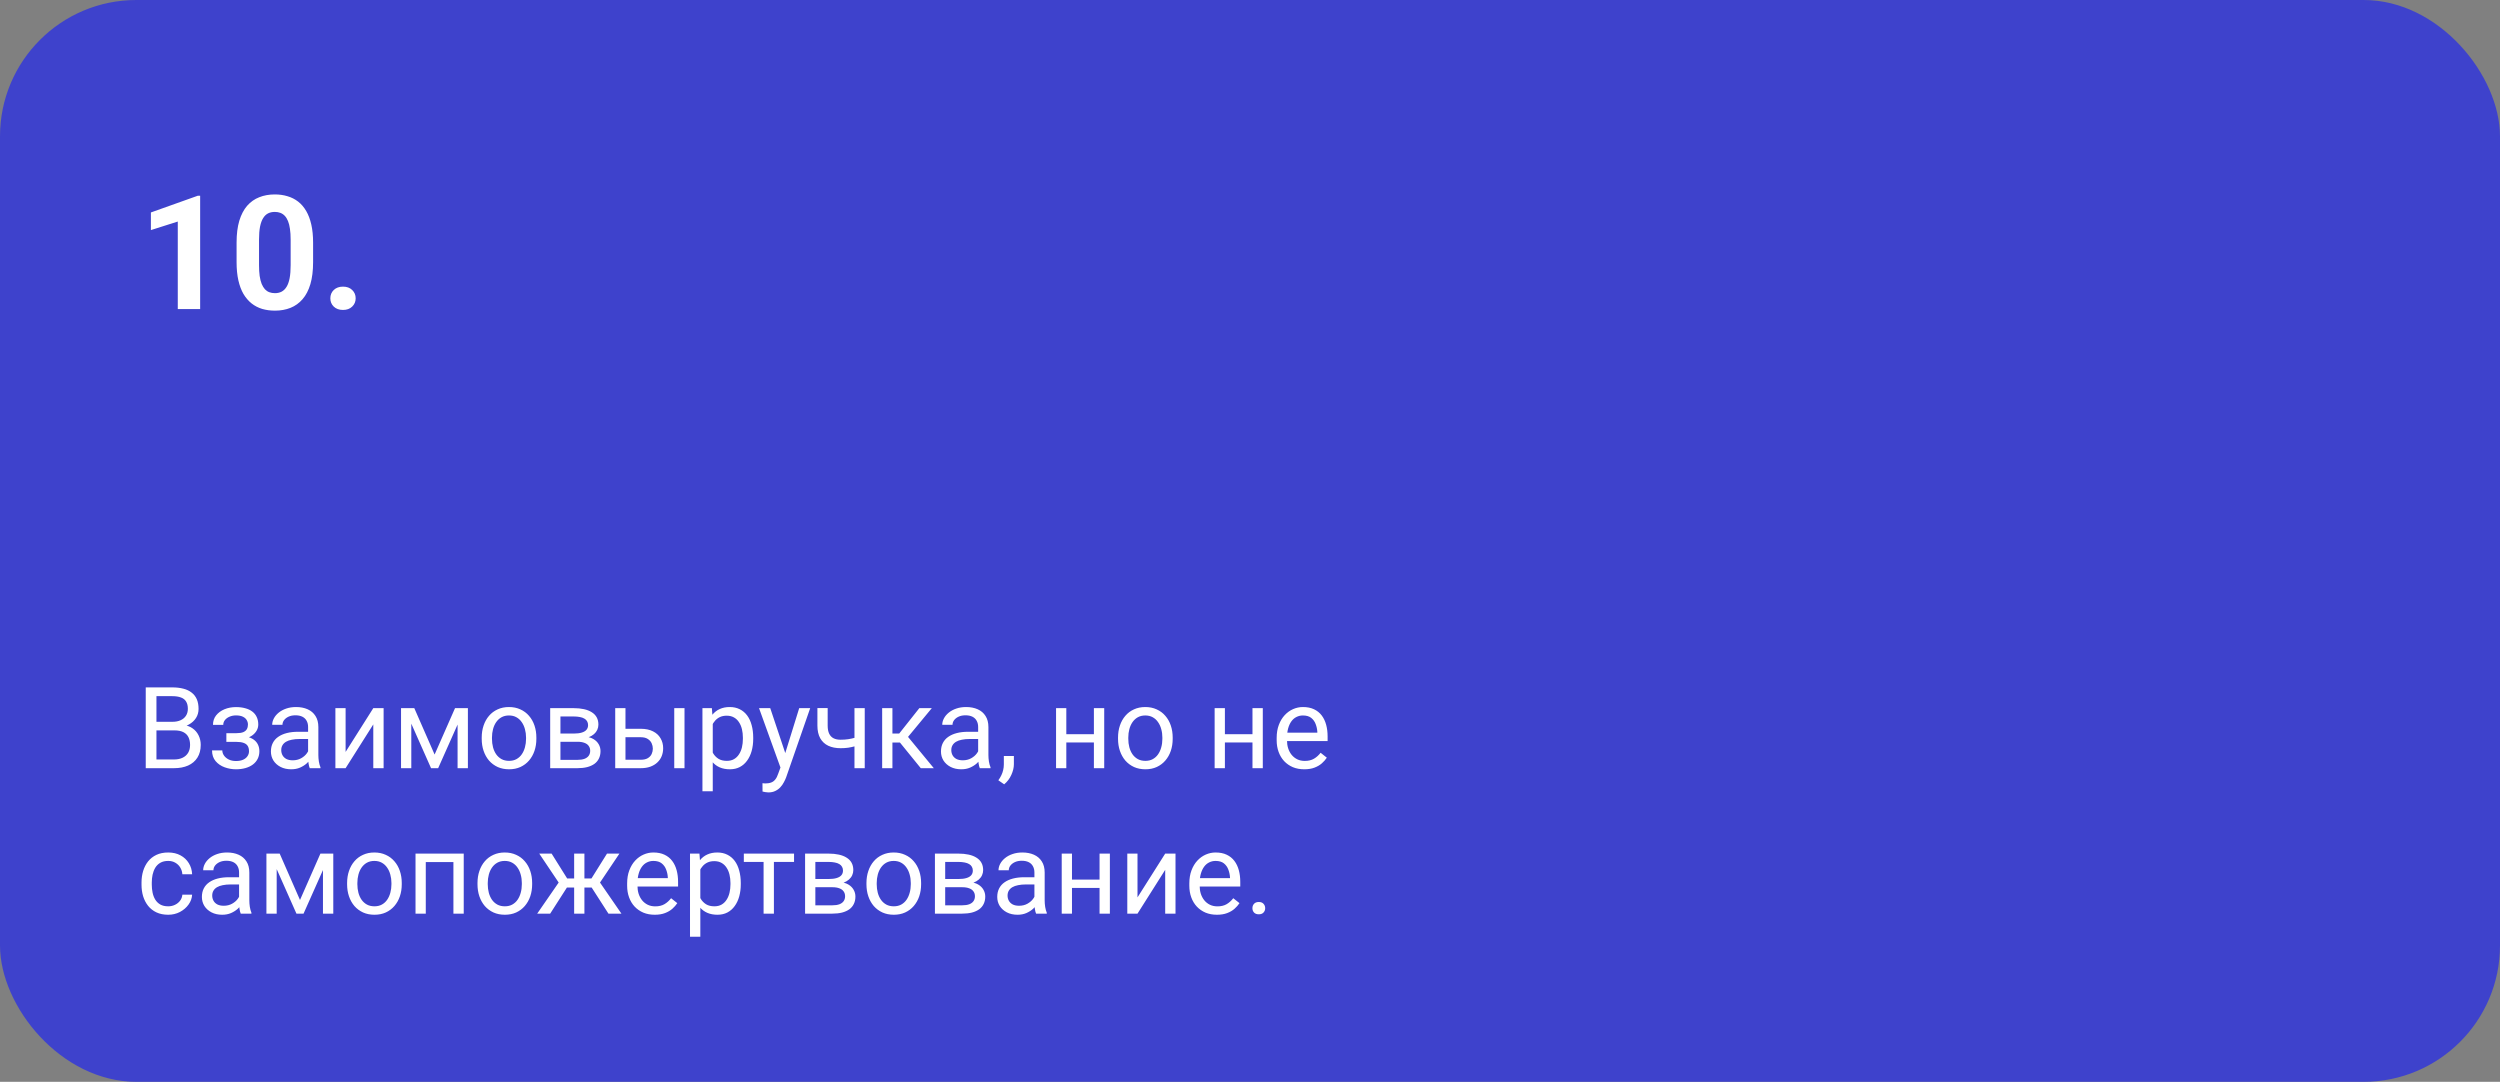 <?xml version="1.0" encoding="UTF-8"?> <svg xmlns="http://www.w3.org/2000/svg" width="550" height="238" viewBox="0 0 550 238" fill="none"><rect x="0" y="0" width="550" height="238" fill="#808080" stroke="none"/> <rect width="550" height="238" rx="30" fill="#3E42CC"></rect> <path d="M44.033 43.066V68H39.111V48.74L33.198 50.62V46.74L43.503 43.066H44.033ZM68.881 53.371V57.678C68.881 59.546 68.682 61.158 68.283 62.514C67.884 63.859 67.309 64.964 66.557 65.83C65.817 66.684 64.934 67.316 63.908 67.727C62.883 68.137 61.743 68.342 60.49 68.342C59.488 68.342 58.553 68.216 57.688 67.966C56.822 67.704 56.041 67.299 55.346 66.752C54.663 66.206 54.07 65.516 53.569 64.685C53.079 63.842 52.703 62.839 52.441 61.677C52.179 60.515 52.048 59.182 52.048 57.678V53.371C52.048 51.503 52.247 49.902 52.646 48.569C53.056 47.224 53.632 46.125 54.372 45.27C55.124 44.416 56.013 43.789 57.038 43.391C58.063 42.98 59.203 42.775 60.456 42.775C61.459 42.775 62.387 42.906 63.242 43.169C64.108 43.419 64.888 43.812 65.583 44.348C66.278 44.883 66.87 45.572 67.36 46.416C67.85 47.247 68.226 48.244 68.488 49.406C68.75 50.557 68.881 51.879 68.881 53.371ZM63.942 58.327V52.705C63.942 51.804 63.891 51.018 63.789 50.346C63.697 49.674 63.555 49.104 63.361 48.637C63.168 48.159 62.928 47.771 62.644 47.475C62.359 47.179 62.034 46.962 61.669 46.826C61.305 46.689 60.9 46.621 60.456 46.621C59.898 46.621 59.402 46.729 58.969 46.945C58.548 47.162 58.189 47.509 57.893 47.988C57.596 48.455 57.368 49.081 57.209 49.868C57.061 50.642 56.987 51.588 56.987 52.705V58.327C56.987 59.227 57.032 60.019 57.123 60.703C57.226 61.386 57.374 61.973 57.568 62.463C57.773 62.941 58.012 63.334 58.286 63.642C58.571 63.938 58.895 64.155 59.26 64.291C59.636 64.428 60.046 64.497 60.49 64.497C61.037 64.497 61.521 64.388 61.943 64.172C62.376 63.944 62.74 63.591 63.037 63.112C63.344 62.622 63.572 61.984 63.72 61.198C63.868 60.412 63.942 59.455 63.942 58.327ZM72.675 65.624C72.675 64.895 72.926 64.286 73.427 63.796C73.94 63.306 74.618 63.061 75.461 63.061C76.304 63.061 76.976 63.306 77.478 63.796C77.99 64.286 78.247 64.895 78.247 65.624C78.247 66.354 77.99 66.963 77.478 67.453C76.976 67.943 76.304 68.188 75.461 68.188C74.618 68.188 73.94 67.943 73.427 67.453C72.926 66.963 72.675 66.354 72.675 65.624Z" fill="white"></path> <path d="M38.398 160.687H33.894L33.87 158.795H37.959C38.634 158.795 39.224 158.681 39.729 158.453C40.234 158.225 40.624 157.9 40.901 157.477C41.186 157.045 41.328 156.533 41.328 155.938C41.328 155.287 41.202 154.758 40.95 154.352C40.706 153.937 40.327 153.635 39.815 153.448C39.31 153.253 38.667 153.155 37.886 153.155H34.419V169H32.063V151.227H37.886C38.797 151.227 39.611 151.32 40.327 151.507C41.043 151.686 41.65 151.971 42.146 152.362C42.651 152.744 43.033 153.233 43.294 153.827C43.554 154.421 43.684 155.133 43.684 155.963C43.684 156.695 43.497 157.359 43.123 157.953C42.748 158.539 42.227 159.019 41.56 159.393C40.901 159.767 40.128 160.007 39.241 160.113L38.398 160.687ZM38.289 169H32.966L34.297 167.083H38.289C39.037 167.083 39.672 166.953 40.193 166.693C40.722 166.432 41.125 166.066 41.401 165.594C41.678 165.114 41.816 164.549 41.816 163.897C41.816 163.238 41.698 162.669 41.462 162.188C41.226 161.708 40.856 161.338 40.352 161.078C39.847 160.817 39.196 160.687 38.398 160.687H35.041L35.066 158.795H39.656L40.156 159.479C41.011 159.552 41.735 159.796 42.329 160.211C42.923 160.618 43.375 161.139 43.684 161.773C44.002 162.408 44.16 163.108 44.16 163.873C44.16 164.98 43.916 165.916 43.428 166.681C42.948 167.438 42.268 168.015 41.389 168.414C40.51 168.805 39.477 169 38.289 169ZM52.229 162.689H49.8V161.297H52.046C52.672 161.297 53.169 161.22 53.535 161.065C53.901 160.903 54.162 160.679 54.316 160.394C54.471 160.109 54.548 159.776 54.548 159.393C54.548 159.051 54.459 158.73 54.28 158.429C54.109 158.119 53.832 157.871 53.45 157.684C53.067 157.489 52.554 157.391 51.912 157.391C51.391 157.391 50.919 157.485 50.496 157.672C50.072 157.851 49.735 158.099 49.482 158.417C49.238 158.726 49.116 159.076 49.116 159.466H46.858C46.858 158.661 47.086 157.969 47.541 157.391C48.005 156.805 48.62 156.354 49.385 156.036C50.158 155.719 51 155.56 51.912 155.56C52.677 155.56 53.36 155.646 53.962 155.816C54.573 155.979 55.09 156.223 55.513 156.549C55.936 156.866 56.257 157.265 56.477 157.745C56.705 158.217 56.819 158.766 56.819 159.393C56.819 159.841 56.713 160.264 56.502 160.663C56.29 161.061 55.985 161.415 55.586 161.725C55.187 162.026 54.703 162.262 54.133 162.433C53.572 162.604 52.937 162.689 52.229 162.689ZM49.8 161.834H52.229C53.018 161.834 53.714 161.912 54.316 162.066C54.919 162.213 55.423 162.433 55.83 162.726C56.237 163.019 56.542 163.381 56.746 163.812C56.957 164.235 57.063 164.723 57.063 165.277C57.063 165.895 56.937 166.453 56.685 166.949C56.44 167.438 56.09 167.853 55.635 168.194C55.179 168.536 54.634 168.797 53.999 168.976C53.372 169.155 52.677 169.244 51.912 169.244C51.057 169.244 50.227 169.098 49.421 168.805C48.616 168.512 47.953 168.06 47.432 167.45C46.911 166.831 46.65 166.046 46.65 165.094H48.909C48.909 165.493 49.035 165.871 49.287 166.229C49.539 166.587 49.889 166.876 50.337 167.096C50.793 167.315 51.318 167.425 51.912 167.425C52.546 167.425 53.075 167.328 53.498 167.132C53.922 166.937 54.239 166.677 54.451 166.351C54.67 166.026 54.78 165.672 54.78 165.289C54.78 164.793 54.683 164.394 54.487 164.093C54.292 163.792 53.991 163.572 53.584 163.434C53.185 163.287 52.672 163.214 52.046 163.214H49.8V161.834ZM67.781 166.742V159.942C67.781 159.422 67.675 158.97 67.463 158.587C67.26 158.197 66.951 157.896 66.536 157.684C66.121 157.472 65.608 157.367 64.998 157.367C64.428 157.367 63.927 157.464 63.496 157.66C63.073 157.855 62.739 158.111 62.495 158.429C62.259 158.746 62.141 159.088 62.141 159.454H59.883C59.883 158.982 60.005 158.514 60.249 158.05C60.493 157.586 60.843 157.167 61.299 156.793C61.763 156.41 62.316 156.109 62.959 155.89C63.61 155.662 64.334 155.548 65.132 155.548C66.092 155.548 66.939 155.711 67.671 156.036C68.412 156.362 68.989 156.854 69.404 157.513C69.828 158.164 70.039 158.982 70.039 159.967V166.119C70.039 166.559 70.076 167.027 70.149 167.523C70.23 168.019 70.348 168.447 70.503 168.805V169H68.147C68.033 168.74 67.944 168.394 67.878 167.962C67.813 167.523 67.781 167.116 67.781 166.742ZM68.171 160.992L68.196 162.579H65.913C65.27 162.579 64.697 162.632 64.192 162.738C63.687 162.835 63.264 162.986 62.922 163.189C62.581 163.393 62.32 163.649 62.141 163.958C61.962 164.26 61.873 164.614 61.873 165.021C61.873 165.436 61.966 165.814 62.153 166.156C62.34 166.498 62.621 166.77 62.996 166.974C63.378 167.169 63.846 167.267 64.399 167.267C65.091 167.267 65.701 167.12 66.231 166.827C66.759 166.534 67.178 166.176 67.488 165.753C67.805 165.33 67.976 164.919 68.001 164.52L68.965 165.606C68.908 165.948 68.753 166.327 68.501 166.742C68.249 167.157 67.911 167.556 67.488 167.938C67.073 168.312 66.576 168.626 65.999 168.878C65.429 169.122 64.786 169.244 64.07 169.244C63.175 169.244 62.389 169.069 61.714 168.719C61.047 168.369 60.526 167.901 60.151 167.315C59.785 166.721 59.602 166.058 59.602 165.326C59.602 164.618 59.74 163.995 60.017 163.458C60.294 162.913 60.693 162.461 61.213 162.103C61.734 161.737 62.361 161.46 63.093 161.273C63.826 161.086 64.644 160.992 65.547 160.992H68.171ZM76.033 165.423L82.124 155.792H84.394V169H82.124V159.369L76.033 169H73.787V155.792H76.033V165.423ZM95.613 165.997L100.105 155.792H102.278L96.394 169H94.832L88.972 155.792H91.145L95.613 165.997ZM90.486 155.792V169H88.228V155.792H90.486ZM100.667 169V155.792H102.937V169H100.667ZM105.977 162.542V162.262C105.977 161.31 106.115 160.427 106.392 159.613C106.668 158.791 107.067 158.079 107.588 157.477C108.109 156.866 108.739 156.394 109.48 156.061C110.221 155.719 111.051 155.548 111.97 155.548C112.898 155.548 113.732 155.719 114.473 156.061C115.221 156.394 115.856 156.866 116.377 157.477C116.906 158.079 117.309 158.791 117.585 159.613C117.862 160.427 118 161.31 118 162.262V162.542C118 163.495 117.862 164.378 117.585 165.191C117.309 166.005 116.906 166.717 116.377 167.328C115.856 167.93 115.225 168.402 114.485 168.744C113.752 169.077 112.922 169.244 111.995 169.244C111.067 169.244 110.233 169.077 109.492 168.744C108.752 168.402 108.117 167.93 107.588 167.328C107.067 166.717 106.668 166.005 106.392 165.191C106.115 164.378 105.977 163.495 105.977 162.542ZM108.235 162.262V162.542C108.235 163.202 108.312 163.824 108.467 164.41C108.621 164.988 108.853 165.501 109.163 165.948C109.48 166.396 109.875 166.75 110.347 167.01C110.819 167.263 111.368 167.389 111.995 167.389C112.613 167.389 113.154 167.263 113.618 167.01C114.09 166.75 114.481 166.396 114.79 165.948C115.099 165.501 115.331 164.988 115.486 164.41C115.649 163.824 115.73 163.202 115.73 162.542V162.262C115.73 161.611 115.649 160.996 115.486 160.418C115.331 159.833 115.095 159.316 114.778 158.868C114.469 158.412 114.078 158.054 113.606 157.794C113.142 157.534 112.597 157.403 111.97 157.403C111.352 157.403 110.806 157.534 110.334 157.794C109.871 158.054 109.48 158.412 109.163 158.868C108.853 159.316 108.621 159.833 108.467 160.418C108.312 160.996 108.235 161.611 108.235 162.262ZM127.034 163.189H122.7L122.676 161.383H126.216C126.916 161.383 127.498 161.314 127.961 161.175C128.433 161.037 128.787 160.829 129.023 160.553C129.259 160.276 129.377 159.934 129.377 159.527C129.377 159.21 129.308 158.933 129.17 158.697C129.04 158.453 128.84 158.254 128.572 158.099C128.303 157.936 127.97 157.818 127.571 157.745C127.18 157.664 126.72 157.623 126.191 157.623H123.298V169H121.04V155.792H126.191C127.03 155.792 127.782 155.865 128.45 156.012C129.125 156.158 129.699 156.382 130.171 156.683C130.651 156.976 131.017 157.35 131.27 157.806C131.522 158.262 131.648 158.799 131.648 159.417C131.648 159.816 131.567 160.195 131.404 160.553C131.241 160.911 131.001 161.228 130.684 161.505C130.366 161.782 129.976 162.009 129.512 162.188C129.048 162.359 128.515 162.469 127.913 162.518L127.034 163.189ZM127.034 169H121.882L123.005 167.169H127.034C127.66 167.169 128.181 167.092 128.596 166.937C129.011 166.774 129.32 166.546 129.524 166.253C129.736 165.952 129.841 165.594 129.841 165.179C129.841 164.764 129.736 164.41 129.524 164.117C129.32 163.816 129.011 163.588 128.596 163.434C128.181 163.271 127.66 163.189 127.034 163.189H123.604L123.628 161.383H127.913L128.73 162.066C129.455 162.123 130.069 162.302 130.574 162.604C131.078 162.905 131.461 163.287 131.721 163.751C131.982 164.207 132.112 164.703 132.112 165.24C132.112 165.859 131.994 166.404 131.758 166.876C131.53 167.348 131.196 167.743 130.757 168.06C130.317 168.369 129.784 168.605 129.158 168.768C128.531 168.923 127.823 169 127.034 169ZM136.995 160.333H140.962C142.028 160.333 142.927 160.52 143.66 160.895C144.392 161.261 144.945 161.769 145.32 162.42C145.702 163.063 145.894 163.796 145.894 164.618C145.894 165.228 145.788 165.802 145.576 166.339C145.365 166.868 145.047 167.332 144.624 167.73C144.209 168.129 143.692 168.443 143.074 168.67C142.463 168.89 141.759 169 140.962 169H135.347V155.792H137.605V167.145H140.962C141.613 167.145 142.134 167.027 142.524 166.791C142.915 166.555 143.196 166.249 143.367 165.875C143.538 165.501 143.623 165.11 143.623 164.703C143.623 164.304 143.538 163.914 143.367 163.531C143.196 163.149 142.915 162.831 142.524 162.579C142.134 162.319 141.613 162.188 140.962 162.188H136.995V160.333ZM150.593 155.792V169H148.335V155.792H150.593ZM156.807 158.331V174.078H154.536V155.792H156.611L156.807 158.331ZM165.706 162.286V162.542C165.706 163.503 165.592 164.394 165.364 165.216C165.136 166.03 164.802 166.738 164.363 167.34C163.931 167.942 163.398 168.41 162.764 168.744C162.129 169.077 161.401 169.244 160.579 169.244C159.74 169.244 159 169.106 158.357 168.829C157.714 168.552 157.169 168.15 156.721 167.621C156.274 167.092 155.916 166.457 155.647 165.716C155.387 164.976 155.208 164.142 155.11 163.214V161.847C155.208 160.87 155.391 159.995 155.659 159.222C155.928 158.449 156.282 157.79 156.721 157.245C157.169 156.691 157.71 156.272 158.345 155.987C158.979 155.694 159.712 155.548 160.542 155.548C161.372 155.548 162.109 155.711 162.751 156.036C163.394 156.354 163.936 156.809 164.375 157.403C164.814 157.997 165.144 158.709 165.364 159.54C165.592 160.361 165.706 161.277 165.706 162.286ZM163.435 162.542V162.286C163.435 161.627 163.366 161.008 163.228 160.431C163.089 159.845 162.874 159.332 162.581 158.893C162.296 158.445 161.93 158.095 161.482 157.843C161.034 157.582 160.501 157.452 159.883 157.452C159.313 157.452 158.817 157.55 158.394 157.745C157.979 157.94 157.625 158.205 157.332 158.539C157.039 158.864 156.799 159.238 156.611 159.662C156.432 160.077 156.298 160.508 156.208 160.956V164.117C156.371 164.687 156.599 165.224 156.892 165.729C157.185 166.225 157.576 166.628 158.064 166.937C158.552 167.238 159.167 167.389 159.907 167.389C160.518 167.389 161.042 167.263 161.482 167.01C161.93 166.75 162.296 166.396 162.581 165.948C162.874 165.501 163.089 164.988 163.228 164.41C163.366 163.824 163.435 163.202 163.435 162.542ZM172.151 167.633L175.825 155.792H178.242L172.944 171.039C172.822 171.364 172.66 171.714 172.456 172.088C172.261 172.471 172.008 172.833 171.699 173.175C171.39 173.517 171.016 173.793 170.576 174.005C170.145 174.225 169.628 174.334 169.026 174.334C168.847 174.334 168.619 174.31 168.342 174.261C168.066 174.212 167.87 174.172 167.756 174.139L167.744 172.308C167.809 172.316 167.911 172.324 168.049 172.333C168.196 172.349 168.298 172.357 168.354 172.357C168.867 172.357 169.303 172.288 169.661 172.149C170.019 172.019 170.32 171.795 170.564 171.478C170.816 171.169 171.032 170.742 171.211 170.196L172.151 167.633ZM169.453 155.792L172.883 166.046L173.469 168.426L171.846 169.256L166.987 155.792H169.453ZM190.242 155.792V169H187.983V155.792H190.242ZM189.473 161.859V163.714C189.017 163.885 188.553 164.04 188.081 164.178C187.617 164.308 187.125 164.414 186.604 164.496C186.091 164.569 185.534 164.605 184.932 164.605C183.89 164.605 182.987 164.426 182.222 164.068C181.457 163.702 180.867 163.153 180.452 162.42C180.037 161.68 179.829 160.748 179.829 159.625V155.768H182.087V159.625C182.087 160.357 182.197 160.951 182.417 161.407C182.637 161.863 182.958 162.201 183.381 162.42C183.805 162.632 184.321 162.738 184.932 162.738C185.518 162.738 186.067 162.701 186.58 162.628C187.1 162.547 187.597 162.441 188.069 162.311C188.549 162.18 189.017 162.03 189.473 161.859ZM196.333 155.792V169H194.075V155.792H196.333ZM205 155.792L198.738 163.36H195.576L195.234 161.383H197.822L202.253 155.792H205ZM202.571 169L197.712 163.019L199.165 161.383L205.439 169H202.571ZM215.193 166.742V159.942C215.193 159.422 215.087 158.97 214.875 158.587C214.672 158.197 214.363 157.896 213.948 157.684C213.533 157.472 213.02 157.367 212.41 157.367C211.84 157.367 211.34 157.464 210.908 157.66C210.485 157.855 210.151 158.111 209.907 158.429C209.671 158.746 209.553 159.088 209.553 159.454H207.295C207.295 158.982 207.417 158.514 207.661 158.05C207.905 157.586 208.255 157.167 208.711 156.793C209.175 156.41 209.728 156.109 210.371 155.89C211.022 155.662 211.746 155.548 212.544 155.548C213.504 155.548 214.351 155.711 215.083 156.036C215.824 156.362 216.401 156.854 216.816 157.513C217.24 158.164 217.451 158.982 217.451 159.967V166.119C217.451 166.559 217.488 167.027 217.561 167.523C217.642 168.019 217.76 168.447 217.915 168.805V169H215.559C215.445 168.74 215.356 168.394 215.291 167.962C215.225 167.523 215.193 167.116 215.193 166.742ZM215.583 160.992L215.608 162.579H213.325C212.682 162.579 212.109 162.632 211.604 162.738C211.099 162.835 210.676 162.986 210.334 163.189C209.993 163.393 209.732 163.649 209.553 163.958C209.374 164.26 209.285 164.614 209.285 165.021C209.285 165.436 209.378 165.814 209.565 166.156C209.753 166.498 210.033 166.77 210.408 166.974C210.79 167.169 211.258 167.267 211.812 167.267C212.503 167.267 213.114 167.12 213.643 166.827C214.172 166.534 214.591 166.176 214.9 165.753C215.217 165.33 215.388 164.919 215.413 164.52L216.377 165.606C216.32 165.948 216.165 166.327 215.913 166.742C215.661 167.157 215.323 167.556 214.9 167.938C214.485 168.312 213.988 168.626 213.411 168.878C212.841 169.122 212.198 169.244 211.482 169.244C210.587 169.244 209.801 169.069 209.126 168.719C208.459 168.369 207.938 167.901 207.563 167.315C207.197 166.721 207.014 166.058 207.014 165.326C207.014 164.618 207.153 163.995 207.429 163.458C207.706 162.913 208.105 162.461 208.625 162.103C209.146 161.737 209.773 161.46 210.505 161.273C211.238 161.086 212.056 160.992 212.959 160.992H215.583ZM223.054 166.314V168.133C223.054 168.874 222.867 169.655 222.493 170.477C222.118 171.307 221.593 171.999 220.918 172.552L219.636 171.661C219.897 171.303 220.116 170.937 220.295 170.562C220.474 170.196 220.609 169.814 220.698 169.415C220.796 169.024 220.845 168.609 220.845 168.17V166.314H223.054ZM241.096 161.517V163.348H234.114V161.517H241.096ZM234.59 155.792V169H232.332V155.792H234.59ZM242.927 155.792V169H240.657V155.792H242.927ZM245.967 162.542V162.262C245.967 161.31 246.105 160.427 246.382 159.613C246.659 158.791 247.057 158.079 247.578 157.477C248.099 156.866 248.73 156.394 249.47 156.061C250.211 155.719 251.041 155.548 251.96 155.548C252.888 155.548 253.722 155.719 254.463 156.061C255.212 156.394 255.846 156.866 256.367 157.477C256.896 158.079 257.299 158.791 257.576 159.613C257.852 160.427 257.991 161.31 257.991 162.262V162.542C257.991 163.495 257.852 164.378 257.576 165.191C257.299 166.005 256.896 166.717 256.367 167.328C255.846 167.93 255.216 168.402 254.475 168.744C253.743 169.077 252.913 169.244 251.985 169.244C251.057 169.244 250.223 169.077 249.482 168.744C248.742 168.402 248.107 167.93 247.578 167.328C247.057 166.717 246.659 166.005 246.382 165.191C246.105 164.378 245.967 163.495 245.967 162.542ZM248.225 162.262V162.542C248.225 163.202 248.302 163.824 248.457 164.41C248.612 164.988 248.844 165.501 249.153 165.948C249.47 166.396 249.865 166.75 250.337 167.01C250.809 167.263 251.358 167.389 251.985 167.389C252.603 167.389 253.145 167.263 253.608 167.01C254.08 166.75 254.471 166.396 254.78 165.948C255.09 165.501 255.321 164.988 255.476 164.41C255.639 163.824 255.72 163.202 255.72 162.542V162.262C255.72 161.611 255.639 160.996 255.476 160.418C255.321 159.833 255.085 159.316 254.768 158.868C254.459 158.412 254.068 158.054 253.596 157.794C253.132 157.534 252.587 157.403 251.96 157.403C251.342 157.403 250.797 157.534 250.325 157.794C249.861 158.054 249.47 158.412 249.153 158.868C248.844 159.316 248.612 159.833 248.457 160.418C248.302 160.996 248.225 161.611 248.225 162.262ZM275.984 161.517V163.348H269.001V161.517H275.984ZM269.478 155.792V169H267.219V155.792H269.478ZM277.815 155.792V169H275.544V155.792H277.815ZM286.934 169.244C286.014 169.244 285.18 169.09 284.431 168.78C283.691 168.463 283.052 168.019 282.515 167.45C281.986 166.88 281.579 166.205 281.294 165.423C281.009 164.642 280.867 163.788 280.867 162.86V162.347C280.867 161.273 281.025 160.317 281.343 159.479C281.66 158.632 282.091 157.916 282.637 157.33C283.182 156.744 283.8 156.301 284.492 156C285.184 155.698 285.9 155.548 286.641 155.548C287.585 155.548 288.398 155.711 289.082 156.036C289.774 156.362 290.339 156.817 290.779 157.403C291.218 157.981 291.544 158.665 291.755 159.454C291.967 160.235 292.073 161.09 292.073 162.018V163.031H282.209V161.188H289.814V161.017C289.782 160.431 289.66 159.861 289.448 159.308C289.245 158.754 288.919 158.299 288.472 157.94C288.024 157.582 287.414 157.403 286.641 157.403C286.128 157.403 285.656 157.513 285.225 157.733C284.793 157.944 284.423 158.262 284.114 158.685C283.805 159.108 283.564 159.625 283.394 160.235C283.223 160.846 283.137 161.55 283.137 162.347V162.86C283.137 163.486 283.223 164.076 283.394 164.63C283.573 165.175 283.829 165.655 284.163 166.07C284.504 166.485 284.915 166.811 285.396 167.047C285.884 167.283 286.437 167.401 287.056 167.401C287.853 167.401 288.529 167.238 289.082 166.913C289.635 166.587 290.12 166.152 290.535 165.606L291.902 166.693C291.617 167.124 291.255 167.535 290.815 167.926C290.376 168.316 289.835 168.634 289.192 168.878C288.557 169.122 287.804 169.244 286.934 169.244ZM37.007 199.389C37.544 199.389 38.04 199.279 38.496 199.059C38.952 198.839 39.326 198.538 39.619 198.156C39.912 197.765 40.079 197.322 40.12 196.825H42.268C42.227 197.606 41.963 198.335 41.475 199.01C40.995 199.678 40.364 200.219 39.583 200.634C38.801 201.041 37.943 201.244 37.007 201.244C36.014 201.244 35.147 201.069 34.407 200.719C33.674 200.369 33.064 199.889 32.576 199.279C32.096 198.668 31.733 197.969 31.489 197.179C31.253 196.382 31.135 195.539 31.135 194.652V194.14C31.135 193.253 31.253 192.414 31.489 191.625C31.733 190.827 32.096 190.124 32.576 189.513C33.064 188.903 33.674 188.423 34.407 188.073C35.147 187.723 36.014 187.548 37.007 187.548C38.04 187.548 38.944 187.759 39.717 188.183C40.49 188.598 41.096 189.167 41.536 189.892C41.983 190.608 42.227 191.422 42.268 192.333H40.12C40.079 191.788 39.924 191.295 39.656 190.856C39.395 190.417 39.037 190.067 38.581 189.806C38.134 189.538 37.609 189.403 37.007 189.403C36.315 189.403 35.733 189.542 35.261 189.818C34.797 190.087 34.427 190.453 34.15 190.917C33.882 191.373 33.687 191.881 33.565 192.443C33.45 192.996 33.394 193.562 33.394 194.14V194.652C33.394 195.23 33.45 195.8 33.565 196.361C33.678 196.923 33.87 197.431 34.138 197.887C34.415 198.343 34.785 198.709 35.249 198.986C35.721 199.254 36.307 199.389 37.007 199.389ZM52.595 198.742V191.942C52.595 191.422 52.489 190.97 52.278 190.587C52.074 190.197 51.765 189.896 51.35 189.684C50.935 189.472 50.422 189.367 49.812 189.367C49.242 189.367 48.742 189.464 48.31 189.66C47.887 189.855 47.554 190.111 47.31 190.429C47.074 190.746 46.956 191.088 46.956 191.454H44.697C44.697 190.982 44.819 190.514 45.063 190.05C45.308 189.586 45.658 189.167 46.113 188.793C46.577 188.41 47.13 188.109 47.773 187.89C48.425 187.662 49.149 187.548 49.946 187.548C50.907 187.548 51.753 187.711 52.485 188.036C53.226 188.362 53.804 188.854 54.219 189.513C54.642 190.164 54.853 190.982 54.853 191.967V198.119C54.853 198.559 54.89 199.027 54.963 199.523C55.045 200.019 55.163 200.447 55.317 200.805V201H52.961C52.847 200.74 52.758 200.394 52.693 199.962C52.628 199.523 52.595 199.116 52.595 198.742ZM52.986 192.992L53.01 194.579H50.727C50.085 194.579 49.511 194.632 49.006 194.738C48.502 194.835 48.079 194.986 47.737 195.189C47.395 195.393 47.135 195.649 46.956 195.958C46.776 196.26 46.687 196.614 46.687 197.021C46.687 197.436 46.781 197.814 46.968 198.156C47.155 198.498 47.436 198.77 47.81 198.974C48.193 199.169 48.66 199.267 49.214 199.267C49.906 199.267 50.516 199.12 51.045 198.827C51.574 198.534 51.993 198.176 52.302 197.753C52.62 197.33 52.791 196.919 52.815 196.52L53.779 197.606C53.722 197.948 53.568 198.327 53.315 198.742C53.063 199.157 52.725 199.556 52.302 199.938C51.887 200.312 51.391 200.626 50.813 200.878C50.243 201.122 49.6 201.244 48.884 201.244C47.989 201.244 47.204 201.069 46.528 200.719C45.861 200.369 45.34 199.901 44.966 199.315C44.6 198.721 44.416 198.058 44.416 197.326C44.416 196.618 44.555 195.995 44.831 195.458C45.108 194.913 45.507 194.461 46.028 194.103C46.549 193.737 47.175 193.46 47.908 193.273C48.64 193.086 49.458 192.992 50.361 192.992H52.986ZM65.999 197.997L70.491 187.792H72.664L66.78 201H65.217L59.358 187.792H61.531L65.999 197.997ZM60.872 187.792V201H58.613V187.792H60.872ZM71.052 201V187.792H73.323V201H71.052ZM76.362 194.542V194.262C76.362 193.31 76.501 192.427 76.777 191.613C77.054 190.791 77.453 190.079 77.974 189.477C78.495 188.866 79.125 188.394 79.866 188.061C80.606 187.719 81.436 187.548 82.356 187.548C83.284 187.548 84.118 187.719 84.858 188.061C85.607 188.394 86.242 188.866 86.763 189.477C87.292 190.079 87.695 190.791 87.971 191.613C88.248 192.427 88.386 193.31 88.386 194.262V194.542C88.386 195.495 88.248 196.378 87.971 197.191C87.695 198.005 87.292 198.717 86.763 199.328C86.242 199.93 85.611 200.402 84.871 200.744C84.138 201.077 83.308 201.244 82.38 201.244C81.453 201.244 80.618 201.077 79.878 200.744C79.137 200.402 78.503 199.93 77.974 199.328C77.453 198.717 77.054 198.005 76.777 197.191C76.501 196.378 76.362 195.495 76.362 194.542ZM78.621 194.262V194.542C78.621 195.202 78.698 195.824 78.853 196.41C79.007 196.988 79.239 197.501 79.548 197.948C79.866 198.396 80.26 198.75 80.732 199.01C81.204 199.263 81.754 199.389 82.38 199.389C82.999 199.389 83.54 199.263 84.004 199.01C84.476 198.75 84.867 198.396 85.176 197.948C85.485 197.501 85.717 196.988 85.872 196.41C86.034 195.824 86.116 195.202 86.116 194.542V194.262C86.116 193.611 86.034 192.996 85.872 192.418C85.717 191.833 85.481 191.316 85.164 190.868C84.854 190.412 84.464 190.054 83.992 189.794C83.528 189.534 82.983 189.403 82.356 189.403C81.737 189.403 81.192 189.534 80.72 189.794C80.256 190.054 79.866 190.412 79.548 190.868C79.239 191.316 79.007 191.833 78.853 192.418C78.698 192.996 78.621 193.611 78.621 194.262ZM100.02 187.792V189.66H93.342V187.792H100.02ZM93.672 187.792V201H91.414V187.792H93.672ZM102.021 187.792V201H99.751V187.792H102.021ZM105.049 194.542V194.262C105.049 193.31 105.187 192.427 105.464 191.613C105.741 190.791 106.139 190.079 106.66 189.477C107.181 188.866 107.812 188.394 108.552 188.061C109.293 187.719 110.123 187.548 111.042 187.548C111.97 187.548 112.804 187.719 113.545 188.061C114.294 188.394 114.928 188.866 115.449 189.477C115.978 190.079 116.381 190.791 116.658 191.613C116.934 192.427 117.073 193.31 117.073 194.262V194.542C117.073 195.495 116.934 196.378 116.658 197.191C116.381 198.005 115.978 198.717 115.449 199.328C114.928 199.93 114.298 200.402 113.557 200.744C112.825 201.077 111.995 201.244 111.067 201.244C110.139 201.244 109.305 201.077 108.564 200.744C107.824 200.402 107.189 199.93 106.66 199.328C106.139 198.717 105.741 198.005 105.464 197.191C105.187 196.378 105.049 195.495 105.049 194.542ZM107.307 194.262V194.542C107.307 195.202 107.384 195.824 107.539 196.41C107.694 196.988 107.926 197.501 108.235 197.948C108.552 198.396 108.947 198.75 109.419 199.01C109.891 199.263 110.44 199.389 111.067 199.389C111.685 199.389 112.227 199.263 112.69 199.01C113.162 198.75 113.553 198.396 113.862 197.948C114.172 197.501 114.403 196.988 114.558 196.41C114.721 195.824 114.802 195.202 114.802 194.542V194.262C114.802 193.611 114.721 192.996 114.558 192.418C114.403 191.833 114.167 191.316 113.85 190.868C113.541 190.412 113.15 190.054 112.678 189.794C112.214 189.534 111.669 189.403 111.042 189.403C110.424 189.403 109.879 189.534 109.407 189.794C108.943 190.054 108.552 190.412 108.235 190.868C107.926 191.316 107.694 191.833 107.539 192.418C107.384 192.996 107.307 193.611 107.307 194.262ZM123.64 195.25L118.635 187.792H121.357L124.775 193.261H127.412L127.083 195.25H123.64ZM124.873 195.019L121.04 201H118.184L123.445 193.383L124.873 195.019ZM128.572 187.792V201H126.313V187.792H128.572ZM136.274 187.792L131.27 195.25H127.827L127.473 193.261H130.122L133.54 187.792H136.274ZM133.857 201L130.012 195.019L131.465 193.383L136.714 201H133.857ZM144.038 201.244C143.118 201.244 142.284 201.09 141.536 200.78C140.795 200.463 140.156 200.019 139.619 199.45C139.09 198.88 138.683 198.205 138.398 197.423C138.114 196.642 137.971 195.788 137.971 194.86V194.347C137.971 193.273 138.13 192.317 138.447 191.479C138.765 190.632 139.196 189.916 139.741 189.33C140.286 188.744 140.905 188.301 141.597 188C142.288 187.698 143.005 187.548 143.745 187.548C144.689 187.548 145.503 187.711 146.187 188.036C146.878 188.362 147.444 188.817 147.883 189.403C148.323 189.981 148.648 190.665 148.86 191.454C149.071 192.235 149.177 193.09 149.177 194.018V195.031H139.314V193.188H146.919V193.017C146.886 192.431 146.764 191.861 146.553 191.308C146.349 190.754 146.024 190.299 145.576 189.94C145.129 189.582 144.518 189.403 143.745 189.403C143.232 189.403 142.76 189.513 142.329 189.733C141.898 189.944 141.528 190.262 141.218 190.685C140.909 191.108 140.669 191.625 140.498 192.235C140.327 192.846 140.242 193.55 140.242 194.347V194.86C140.242 195.486 140.327 196.076 140.498 196.63C140.677 197.175 140.933 197.655 141.267 198.07C141.609 198.485 142.02 198.811 142.5 199.047C142.988 199.283 143.542 199.401 144.16 199.401C144.958 199.401 145.633 199.238 146.187 198.913C146.74 198.587 147.224 198.152 147.639 197.606L149.006 198.693C148.722 199.124 148.359 199.535 147.92 199.926C147.48 200.316 146.939 200.634 146.296 200.878C145.662 201.122 144.909 201.244 144.038 201.244ZM154.072 190.331V206.078H151.802V187.792H153.877L154.072 190.331ZM162.971 194.286V194.542C162.971 195.503 162.857 196.394 162.629 197.216C162.402 198.03 162.068 198.738 161.628 199.34C161.197 199.942 160.664 200.41 160.029 200.744C159.395 201.077 158.666 201.244 157.844 201.244C157.006 201.244 156.265 201.106 155.623 200.829C154.98 200.552 154.434 200.15 153.987 199.621C153.539 199.092 153.181 198.457 152.913 197.716C152.652 196.976 152.473 196.142 152.375 195.214V193.847C152.473 192.87 152.656 191.995 152.925 191.222C153.193 190.449 153.547 189.79 153.987 189.245C154.434 188.691 154.976 188.272 155.61 187.987C156.245 187.694 156.978 187.548 157.808 187.548C158.638 187.548 159.374 187.711 160.017 188.036C160.66 188.354 161.201 188.809 161.641 189.403C162.08 189.997 162.41 190.709 162.629 191.54C162.857 192.361 162.971 193.277 162.971 194.286ZM160.701 194.542V194.286C160.701 193.627 160.632 193.008 160.493 192.431C160.355 191.845 160.139 191.332 159.846 190.893C159.561 190.445 159.195 190.095 158.748 189.843C158.3 189.582 157.767 189.452 157.148 189.452C156.579 189.452 156.082 189.55 155.659 189.745C155.244 189.94 154.89 190.205 154.597 190.539C154.304 190.864 154.064 191.238 153.877 191.662C153.698 192.077 153.564 192.508 153.474 192.956V196.117C153.637 196.687 153.865 197.224 154.158 197.729C154.451 198.225 154.841 198.628 155.33 198.937C155.818 199.238 156.432 199.389 157.173 199.389C157.783 199.389 158.308 199.263 158.748 199.01C159.195 198.75 159.561 198.396 159.846 197.948C160.139 197.501 160.355 196.988 160.493 196.41C160.632 195.824 160.701 195.202 160.701 194.542ZM170.259 187.792V201H167.988V187.792H170.259ZM174.69 187.792V189.623H163.643V187.792H174.69ZM183.113 195.189H178.779L178.755 193.383H182.295C182.995 193.383 183.577 193.314 184.041 193.175C184.513 193.037 184.867 192.829 185.103 192.553C185.339 192.276 185.457 191.934 185.457 191.527C185.457 191.21 185.387 190.933 185.249 190.697C185.119 190.453 184.919 190.254 184.651 190.099C184.382 189.936 184.049 189.818 183.65 189.745C183.259 189.664 182.799 189.623 182.271 189.623H179.377V201H177.119V187.792H182.271C183.109 187.792 183.861 187.865 184.529 188.012C185.204 188.158 185.778 188.382 186.25 188.683C186.73 188.976 187.096 189.35 187.349 189.806C187.601 190.262 187.727 190.799 187.727 191.417C187.727 191.816 187.646 192.195 187.483 192.553C187.32 192.911 187.08 193.228 186.763 193.505C186.445 193.782 186.055 194.009 185.591 194.188C185.127 194.359 184.594 194.469 183.992 194.518L183.113 195.189ZM183.113 201H177.961L179.084 199.169H183.113C183.739 199.169 184.26 199.092 184.675 198.937C185.09 198.774 185.4 198.546 185.603 198.253C185.815 197.952 185.92 197.594 185.92 197.179C185.92 196.764 185.815 196.41 185.603 196.117C185.4 195.816 185.09 195.588 184.675 195.434C184.26 195.271 183.739 195.189 183.113 195.189H179.683L179.707 193.383H183.992L184.81 194.066C185.534 194.123 186.148 194.302 186.653 194.604C187.157 194.905 187.54 195.287 187.8 195.751C188.061 196.207 188.191 196.703 188.191 197.24C188.191 197.859 188.073 198.404 187.837 198.876C187.609 199.348 187.275 199.743 186.836 200.06C186.396 200.369 185.863 200.605 185.237 200.768C184.61 200.923 183.902 201 183.113 201ZM190.62 194.542V194.262C190.62 193.31 190.758 192.427 191.035 191.613C191.312 190.791 191.711 190.079 192.231 189.477C192.752 188.866 193.383 188.394 194.124 188.061C194.864 187.719 195.694 187.548 196.614 187.548C197.542 187.548 198.376 187.719 199.116 188.061C199.865 188.394 200.5 188.866 201.021 189.477C201.549 190.079 201.952 190.791 202.229 191.613C202.506 192.427 202.644 193.31 202.644 194.262V194.542C202.644 195.495 202.506 196.378 202.229 197.191C201.952 198.005 201.549 198.717 201.021 199.328C200.5 199.93 199.869 200.402 199.128 200.744C198.396 201.077 197.566 201.244 196.638 201.244C195.71 201.244 194.876 201.077 194.136 200.744C193.395 200.402 192.76 199.93 192.231 199.328C191.711 198.717 191.312 198.005 191.035 197.191C190.758 196.378 190.62 195.495 190.62 194.542ZM192.878 194.262V194.542C192.878 195.202 192.956 195.824 193.11 196.41C193.265 196.988 193.497 197.501 193.806 197.948C194.124 198.396 194.518 198.75 194.99 199.01C195.462 199.263 196.012 199.389 196.638 199.389C197.257 199.389 197.798 199.263 198.262 199.01C198.734 198.75 199.124 198.396 199.434 197.948C199.743 197.501 199.975 196.988 200.129 196.41C200.292 195.824 200.374 195.202 200.374 194.542V194.262C200.374 193.611 200.292 192.996 200.129 192.418C199.975 191.833 199.739 191.316 199.421 190.868C199.112 190.412 198.722 190.054 198.25 189.794C197.786 189.534 197.24 189.403 196.614 189.403C195.995 189.403 195.45 189.534 194.978 189.794C194.514 190.054 194.124 190.412 193.806 190.868C193.497 191.316 193.265 191.833 193.11 192.418C192.956 192.996 192.878 193.611 192.878 194.262ZM211.677 195.189H207.344L207.319 193.383H210.859C211.559 193.383 212.141 193.314 212.605 193.175C213.077 193.037 213.431 192.829 213.667 192.553C213.903 192.276 214.021 191.934 214.021 191.527C214.021 191.21 213.952 190.933 213.813 190.697C213.683 190.453 213.484 190.254 213.215 190.099C212.947 189.936 212.613 189.818 212.214 189.745C211.824 189.664 211.364 189.623 210.835 189.623H207.942V201H205.684V187.792H210.835C211.673 187.792 212.426 187.865 213.093 188.012C213.769 188.158 214.342 188.382 214.814 188.683C215.295 188.976 215.661 189.35 215.913 189.806C216.165 190.262 216.292 190.799 216.292 191.417C216.292 191.816 216.21 192.195 216.047 192.553C215.885 192.911 215.645 193.228 215.327 193.505C215.01 193.782 214.619 194.009 214.155 194.188C213.691 194.359 213.158 194.469 212.556 194.518L211.677 195.189ZM211.677 201H206.526L207.649 199.169H211.677C212.304 199.169 212.825 199.092 213.24 198.937C213.655 198.774 213.964 198.546 214.167 198.253C214.379 197.952 214.485 197.594 214.485 197.179C214.485 196.764 214.379 196.41 214.167 196.117C213.964 195.816 213.655 195.588 213.24 195.434C212.825 195.271 212.304 195.189 211.677 195.189H208.247L208.271 193.383H212.556L213.374 194.066C214.098 194.123 214.713 194.302 215.217 194.604C215.722 194.905 216.104 195.287 216.365 195.751C216.625 196.207 216.755 196.703 216.755 197.24C216.755 197.859 216.637 198.404 216.401 198.876C216.174 199.348 215.84 199.743 215.4 200.06C214.961 200.369 214.428 200.605 213.801 200.768C213.175 200.923 212.467 201 211.677 201ZM227.571 198.742V191.942C227.571 191.422 227.465 190.97 227.253 190.587C227.05 190.197 226.741 189.896 226.326 189.684C225.911 189.472 225.398 189.367 224.788 189.367C224.218 189.367 223.717 189.464 223.286 189.66C222.863 189.855 222.529 190.111 222.285 190.429C222.049 190.746 221.931 191.088 221.931 191.454H219.673C219.673 190.982 219.795 190.514 220.039 190.05C220.283 189.586 220.633 189.167 221.089 188.793C221.553 188.41 222.106 188.109 222.749 187.89C223.4 187.662 224.124 187.548 224.922 187.548C225.882 187.548 226.729 187.711 227.461 188.036C228.201 188.362 228.779 188.854 229.194 189.513C229.618 190.164 229.829 190.982 229.829 191.967V198.119C229.829 198.559 229.866 199.027 229.939 199.523C230.02 200.019 230.138 200.447 230.293 200.805V201H227.937C227.823 200.74 227.734 200.394 227.668 199.962C227.603 199.523 227.571 199.116 227.571 198.742ZM227.961 192.992L227.986 194.579H225.703C225.06 194.579 224.486 194.632 223.982 194.738C223.477 194.835 223.054 194.986 222.712 195.189C222.371 195.393 222.11 195.649 221.931 195.958C221.752 196.26 221.663 196.614 221.663 197.021C221.663 197.436 221.756 197.814 221.943 198.156C222.131 198.498 222.411 198.77 222.786 198.974C223.168 199.169 223.636 199.267 224.189 199.267C224.881 199.267 225.492 199.12 226.021 198.827C226.549 198.534 226.969 198.176 227.278 197.753C227.595 197.33 227.766 196.919 227.791 196.52L228.755 197.606C228.698 197.948 228.543 198.327 228.291 198.742C228.039 199.157 227.701 199.556 227.278 199.938C226.863 200.312 226.366 200.626 225.789 200.878C225.219 201.122 224.576 201.244 223.86 201.244C222.965 201.244 222.179 201.069 221.504 200.719C220.837 200.369 220.316 199.901 219.941 199.315C219.575 198.721 219.392 198.058 219.392 197.326C219.392 196.618 219.53 195.995 219.807 195.458C220.084 194.913 220.483 194.461 221.003 194.103C221.524 193.737 222.151 193.46 222.883 193.273C223.616 193.086 224.434 192.992 225.337 192.992H227.961ZM242.341 193.517V195.348H235.359V193.517H242.341ZM235.835 187.792V201H233.577V187.792H235.835ZM244.172 187.792V201H241.902V187.792H244.172ZM250.251 197.423L256.343 187.792H258.613V201H256.343V191.369L250.251 201H248.005V187.792H250.251V197.423ZM267.72 201.244C266.8 201.244 265.966 201.09 265.217 200.78C264.477 200.463 263.838 200.019 263.301 199.45C262.772 198.88 262.365 198.205 262.08 197.423C261.795 196.642 261.653 195.788 261.653 194.86V194.347C261.653 193.273 261.812 192.317 262.129 191.479C262.446 190.632 262.878 189.916 263.423 189.33C263.968 188.744 264.587 188.301 265.278 188C265.97 187.698 266.686 187.548 267.427 187.548C268.371 187.548 269.185 187.711 269.868 188.036C270.56 188.362 271.125 188.817 271.565 189.403C272.004 189.981 272.33 190.665 272.542 191.454C272.753 192.235 272.859 193.09 272.859 194.018V195.031H262.996V193.188H270.601V193.017C270.568 192.431 270.446 191.861 270.234 191.308C270.031 190.754 269.705 190.299 269.258 189.94C268.81 189.582 268.2 189.403 267.427 189.403C266.914 189.403 266.442 189.513 266.011 189.733C265.579 189.944 265.209 190.262 264.9 190.685C264.591 191.108 264.351 191.625 264.18 192.235C264.009 192.846 263.923 193.55 263.923 194.347V194.86C263.923 195.486 264.009 196.076 264.18 196.63C264.359 197.175 264.615 197.655 264.949 198.07C265.291 198.485 265.701 198.811 266.182 199.047C266.67 199.283 267.223 199.401 267.842 199.401C268.639 199.401 269.315 199.238 269.868 198.913C270.422 198.587 270.906 198.152 271.321 197.606L272.688 198.693C272.403 199.124 272.041 199.535 271.602 199.926C271.162 200.316 270.621 200.634 269.978 200.878C269.343 201.122 268.59 201.244 267.72 201.244ZM275.532 199.804C275.532 199.421 275.65 199.1 275.886 198.839C276.13 198.571 276.48 198.437 276.936 198.437C277.392 198.437 277.738 198.571 277.974 198.839C278.218 199.1 278.34 199.421 278.34 199.804C278.34 200.178 278.218 200.495 277.974 200.756C277.738 201.016 277.392 201.146 276.936 201.146C276.48 201.146 276.13 201.016 275.886 200.756C275.65 200.495 275.532 200.178 275.532 199.804Z" fill="white"></path> </svg> 